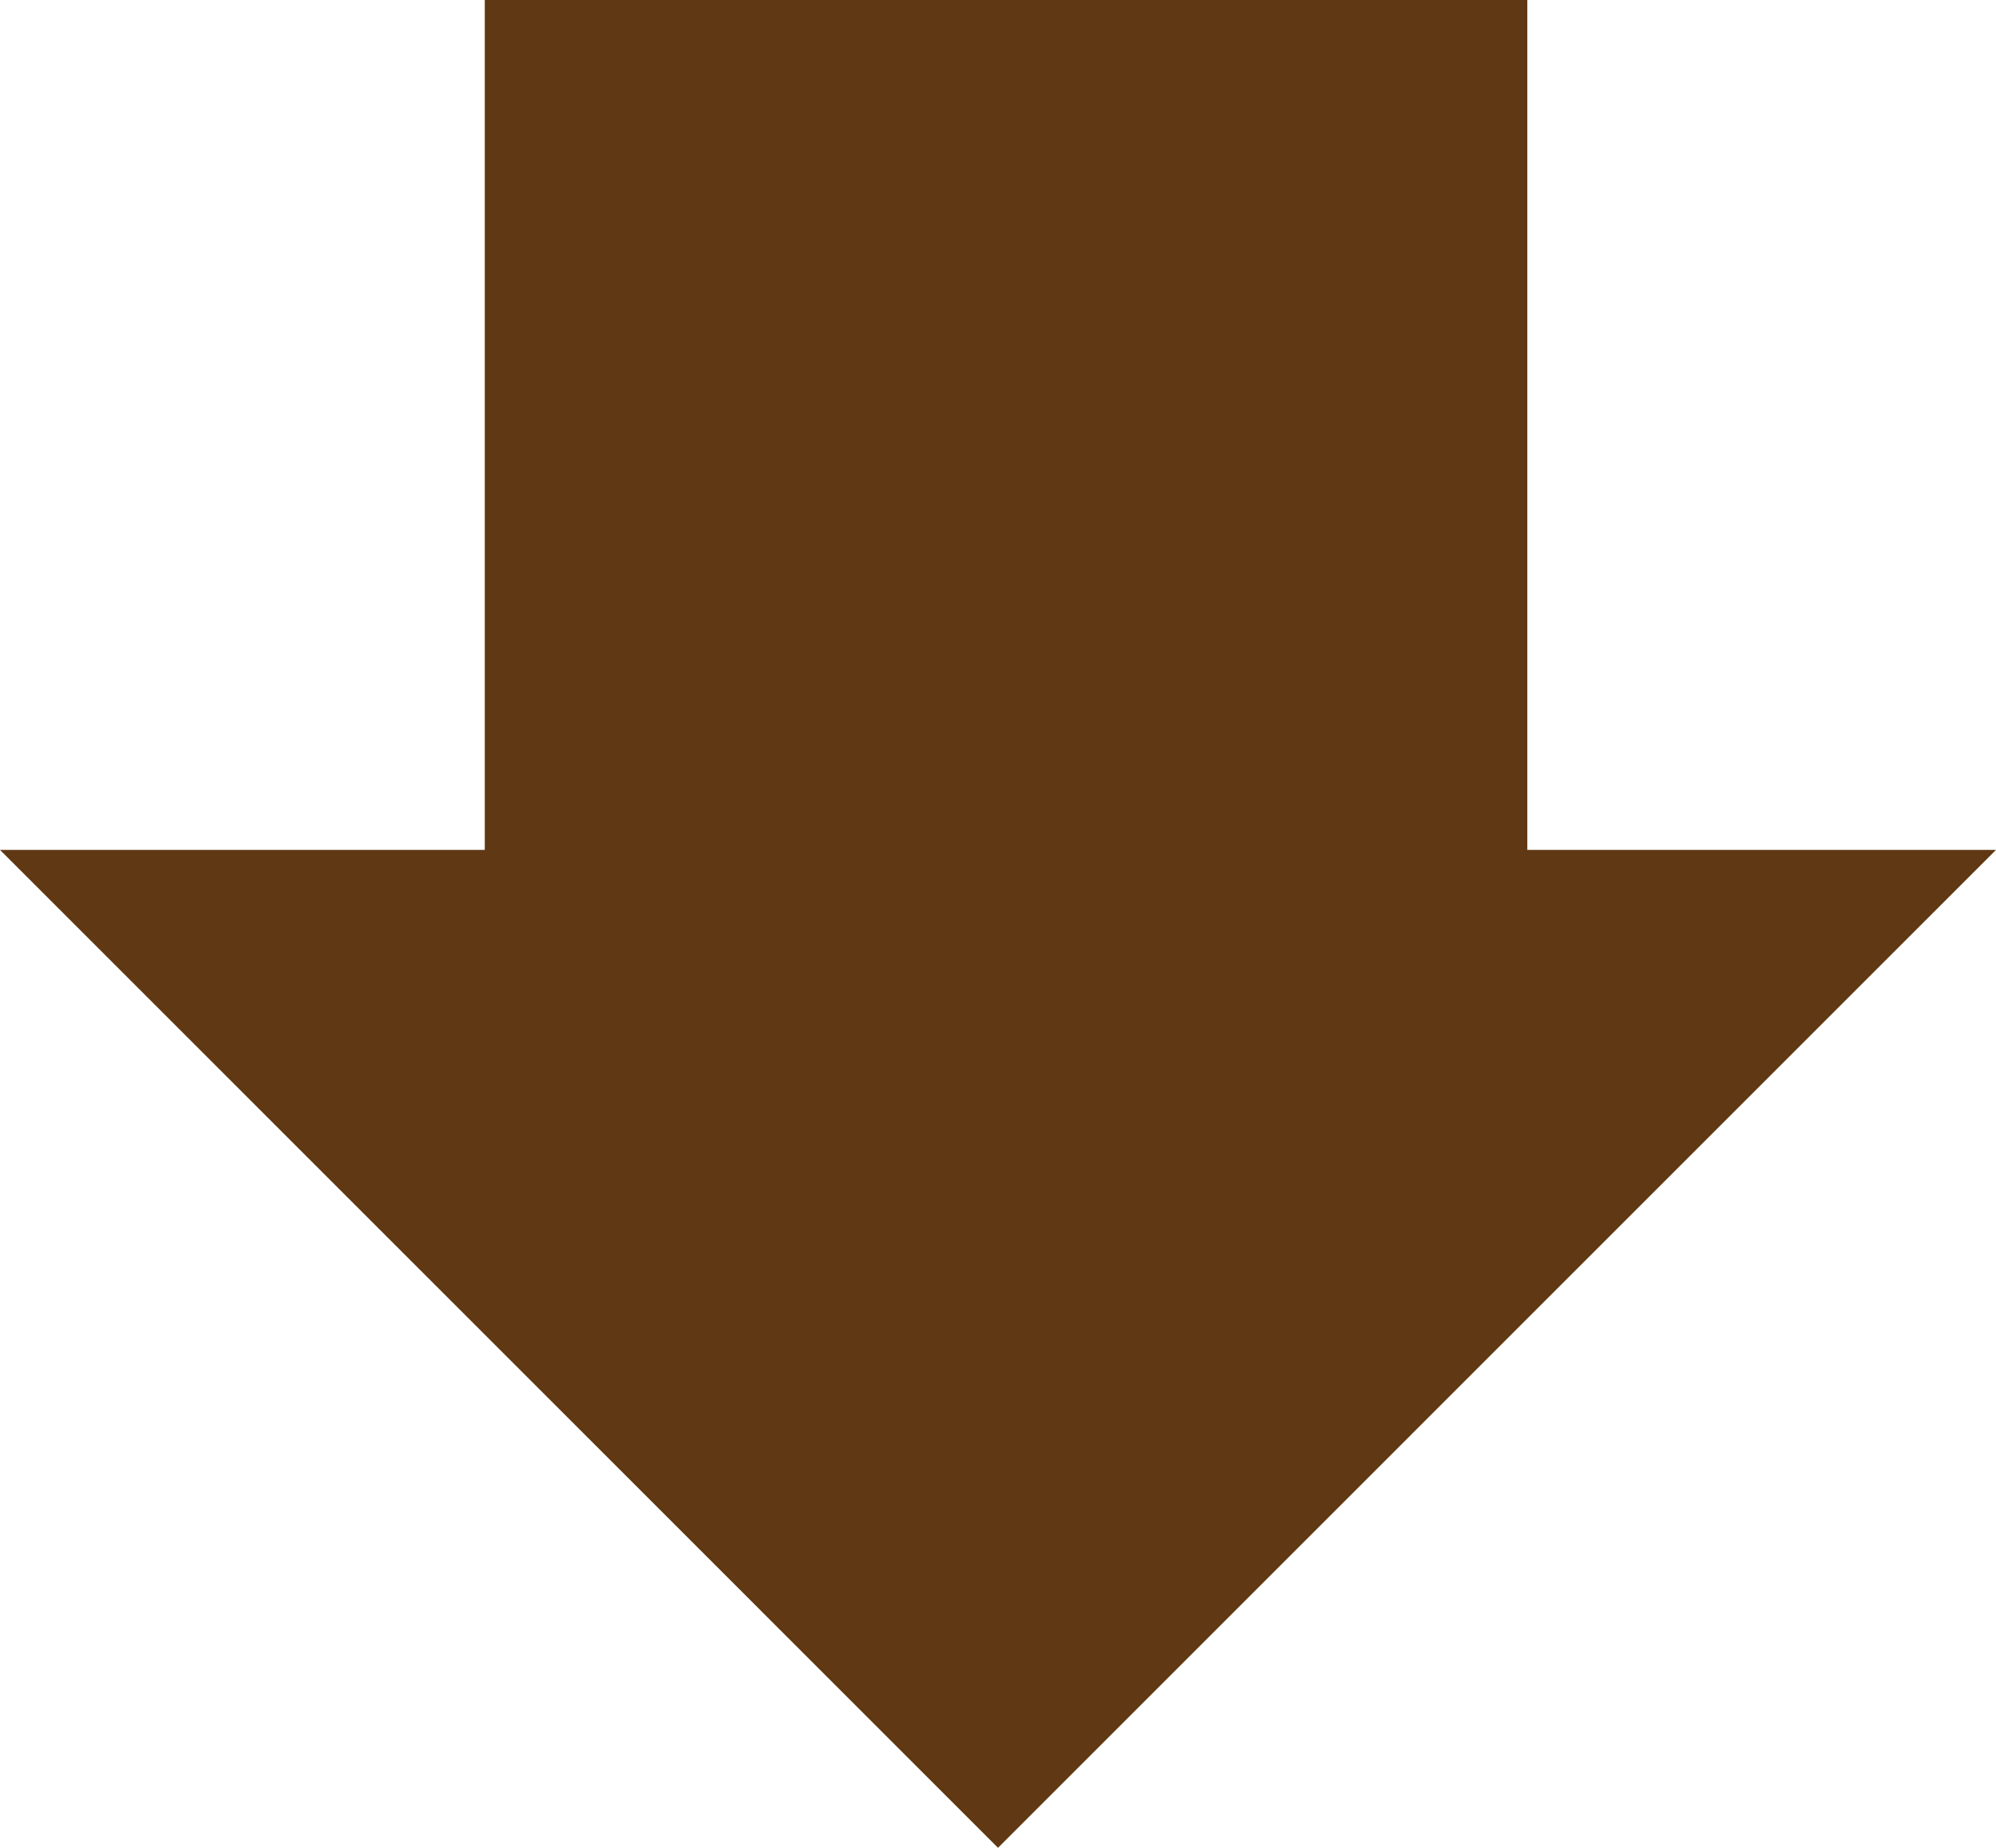 <svg id="グループ_12" data-name="グループ 12" xmlns="http://www.w3.org/2000/svg" width="124.451" height="115.225" viewBox="0 0 124.451 115.225">
  <rect id="長方形_11" data-name="長方形 11" width="65.001" height="74" transform="translate(30.226 0)" fill="#603813"/>
  <path id="パス_52" data-name="パス 52" d="M0,53l62.226,62.23L124.451,53Z" fill="#603813"/>
</svg>
